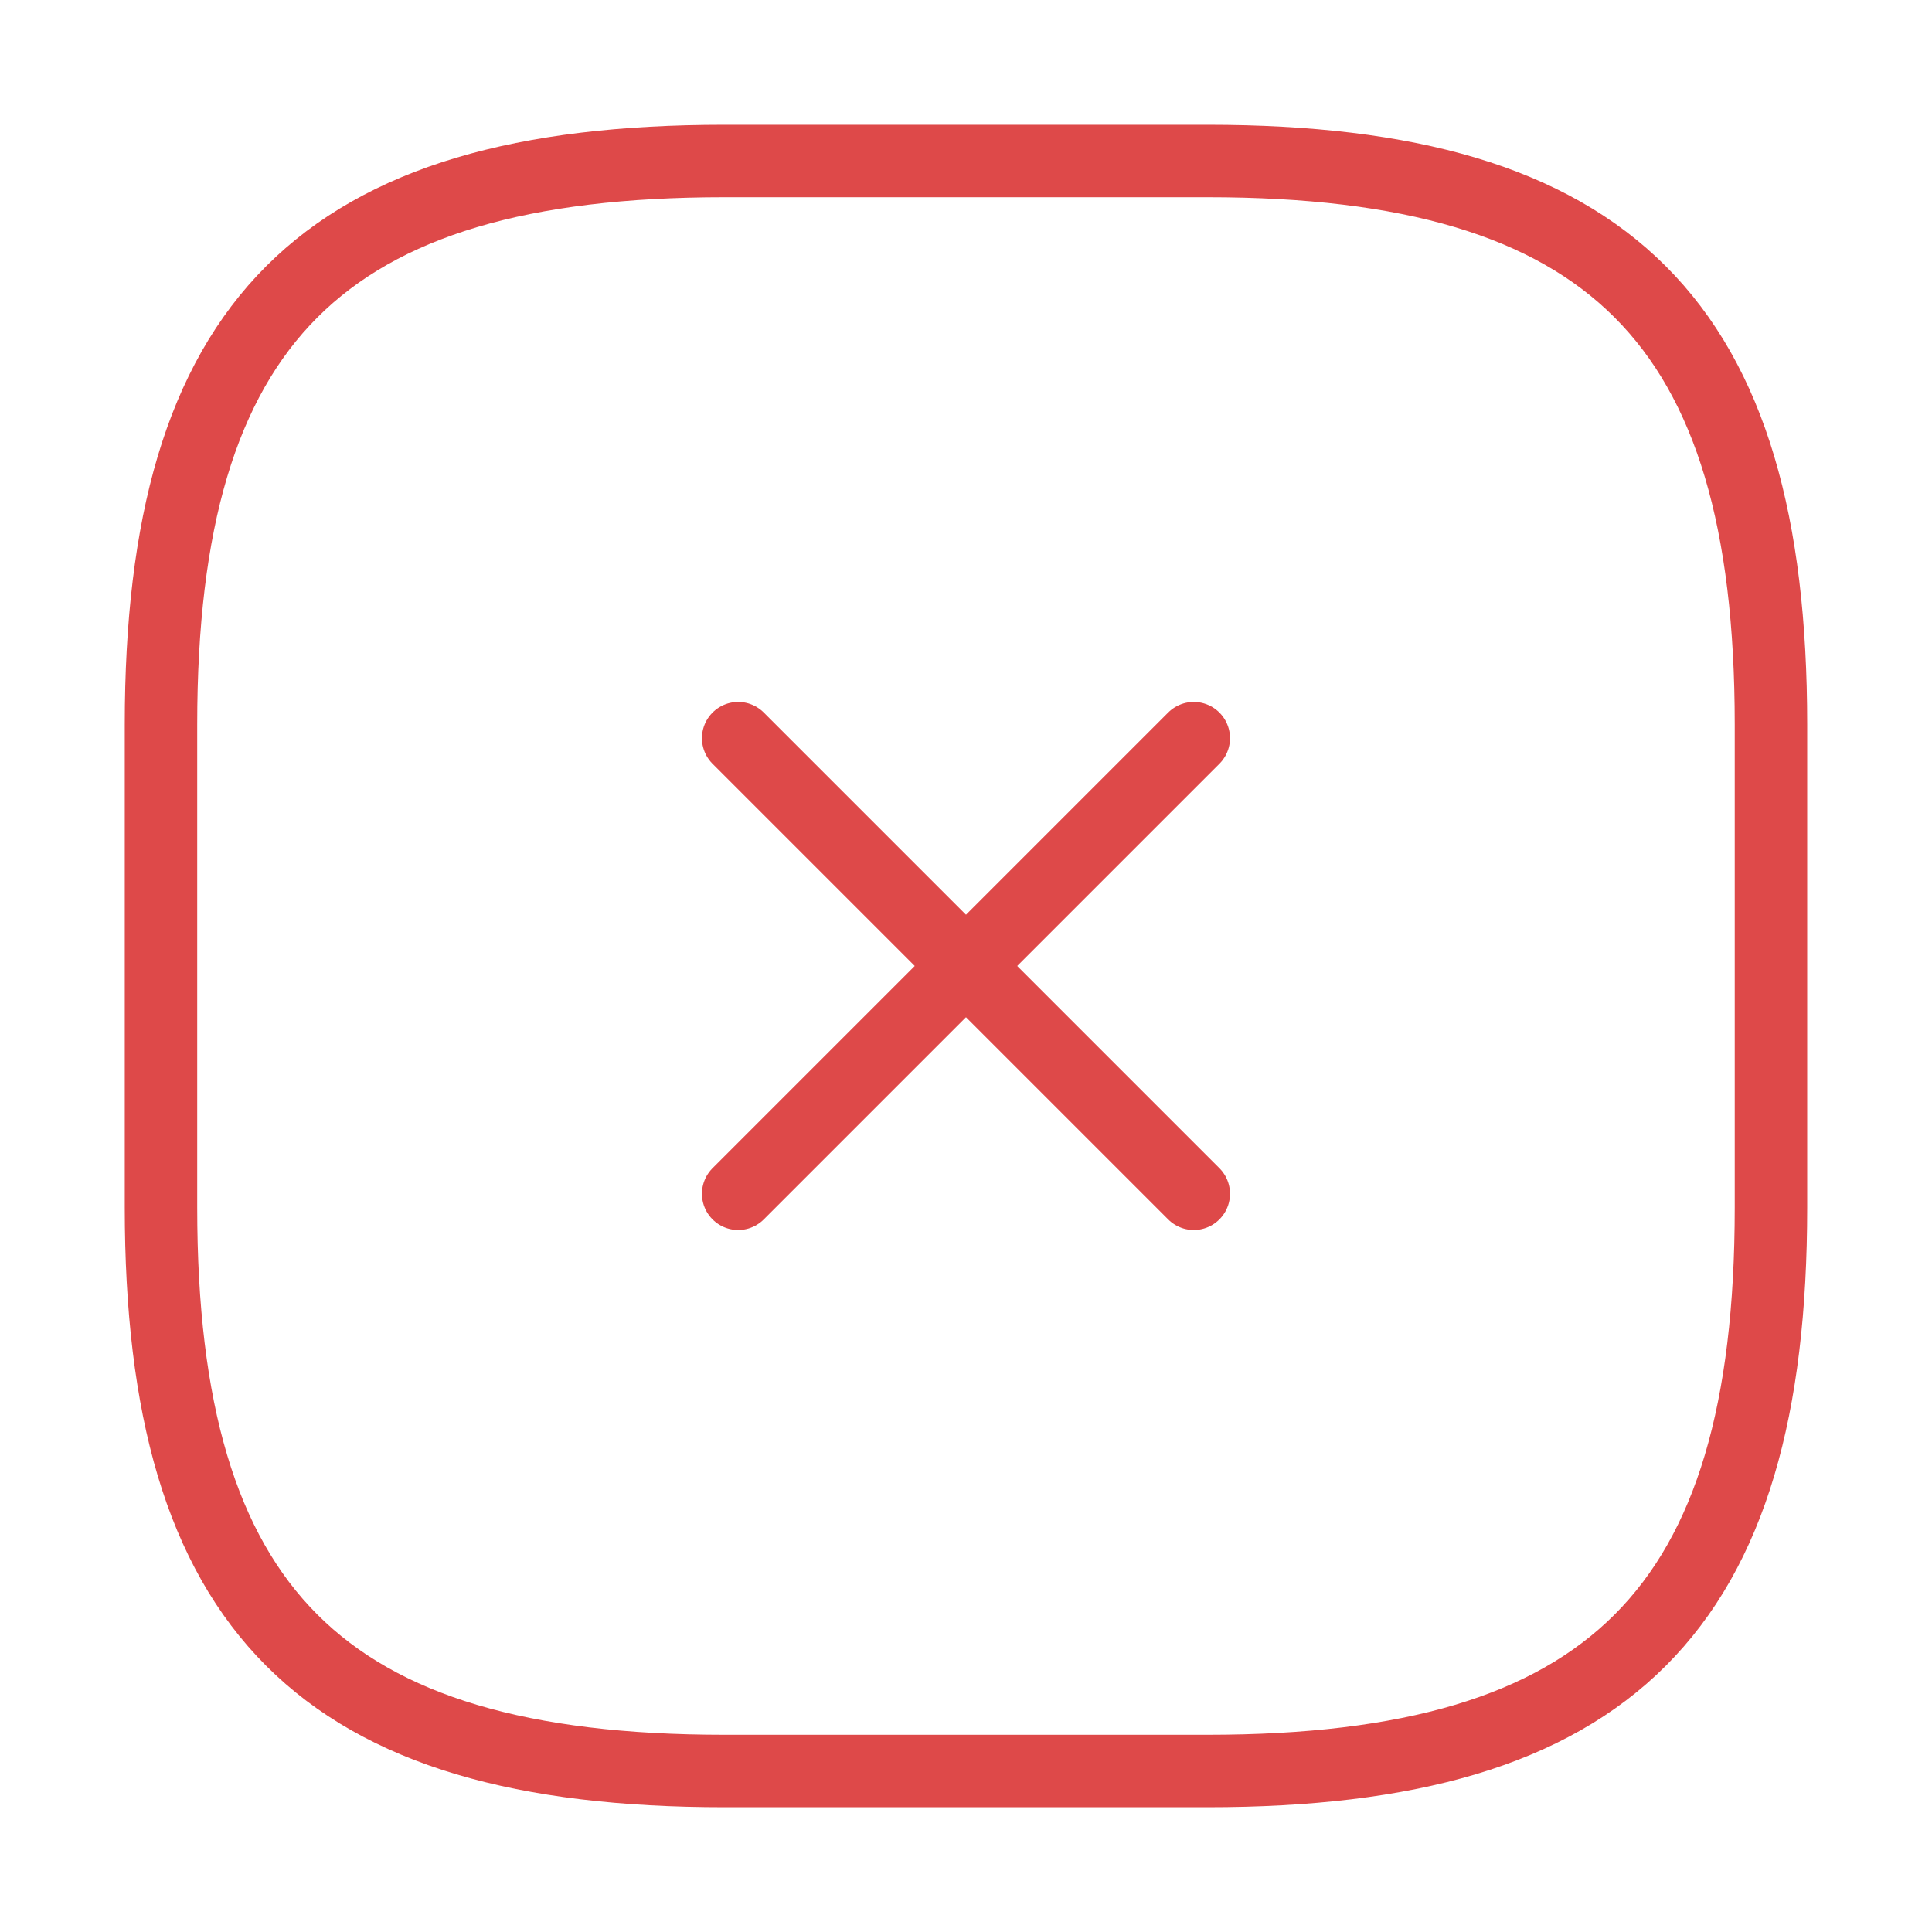 <svg width="40" height="40" viewBox="0 0 40 40" fill="none" xmlns="http://www.w3.org/2000/svg">
<path d="M15.283 24.716L24.716 15.283" stroke="#DE4949" stroke-width="1.5" stroke-linecap="round" stroke-linejoin="round"/>
<path d="M24.716 24.716L15.283 15.283" stroke="#DE4949" stroke-width="1.5" stroke-linecap="round" stroke-linejoin="round"/>
<path d="M15 36.667H25C33.333 36.667 36.666 33.334 36.666 25V15C36.666 6.667 33.333 3.333 25 3.333H15C6.666 3.333 3.333 6.667 3.333 15V25C3.333 33.334 6.666 36.667 15 36.667Z" stroke="#DE4949" stroke-width="1.5" stroke-linecap="round" stroke-linejoin="round"/>
</svg>
